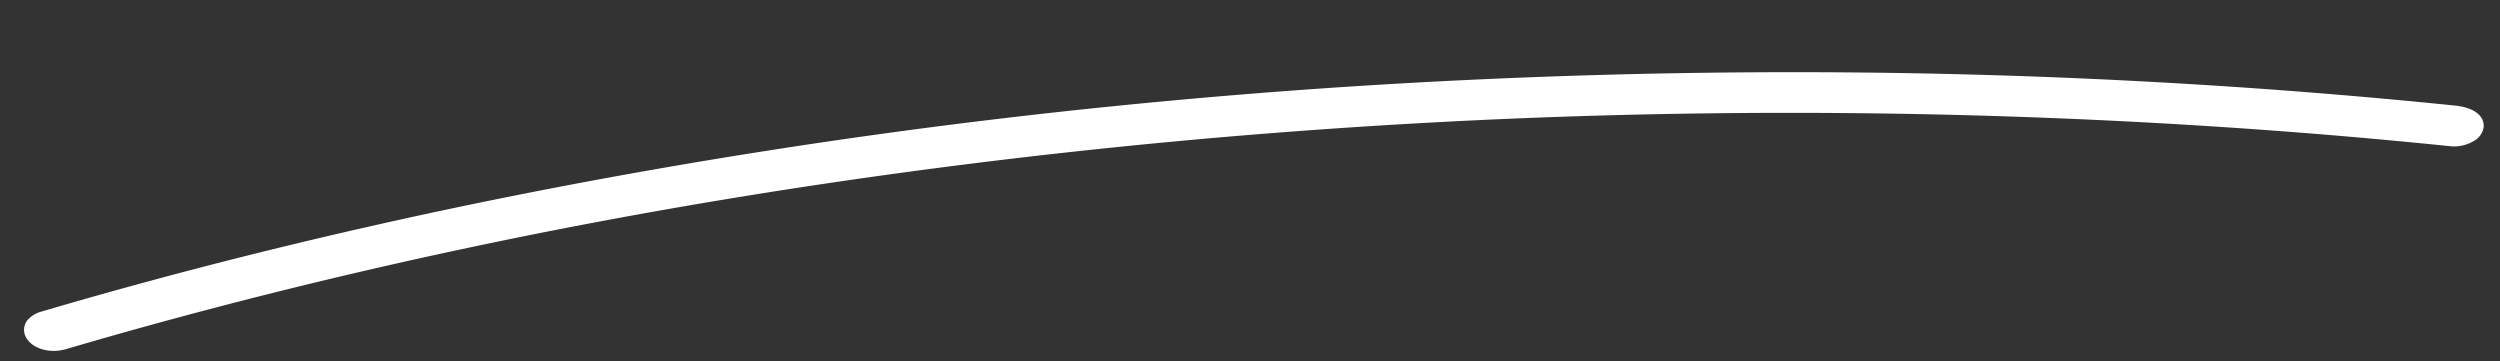 <svg xmlns="http://www.w3.org/2000/svg" xmlns:xlink="http://www.w3.org/1999/xlink" width="478.44" height="69.109" viewBox="0 0 478.44 69.109">
  <rect x="0" y="0" width="478.44" height="69.109" fill="#333333" stroke="none"/>
  <defs>
    <style>
      .cls-1 {
        fill: none;
      }

      .cls-2 {
        clip-path: url(#clip-path);
      }

      .cls-3 {
        fill: #fff;
      }
    </style>
    <clipPath id="clip-path">
      <path id="Pfad_109" data-name="Pfad 109" class="cls-1" d="M0,17.308H477.1V-18.607H0Z" transform="translate(0 18.607)"/>
    </clipPath>
  </defs>
  <g id="Gruppe_2060" data-name="Gruppe 2060" transform="matrix(0.998, -0.07, 0.07, 0.998, 1.298, 51.842)">
    <g id="Gruppe_1762" data-name="Gruppe 1762" class="cls-2" transform="translate(0 -18.607)">
      <g id="Gruppe_1760" data-name="Gruppe 1760" transform="translate(4.001 2.896)">
        <path id="Pfad_107" data-name="Pfad 107" class="cls-3" d="M290.787,8.878C260.76,3.663,230.272-.456,199.581-3.452c-30.83-3.009-61.833-4.876-92.766-5.669-30.8-.791-61.523-.473-91.9.954-30.5,1.43-60.627,3.992-90.174,7.62C-104.685,3.068-133.5,7.784-161.415,13.6q-5.281,1.1-10.518,2.251c-5.071,1.114-1.536,5.679,3.569,4.557C-140.783,14.35-112.3,9.365-83.156,5.481c28.9-3.855,58.453-6.6,88.365-8.269,30.163-1.689,60.7-2.28,91.347-1.77,30.382.5,60.87,2.123,91.211,4.822,30.6,2.722,61.04,6.547,91.046,11.481q5.509.906,11,1.861c2.318.4,4.617-.72,4.857-1.892.291-1.4-1.558-2.432-3.881-2.835" transform="translate(174.397 9.544)"/>
      </g>
      <g id="Gruppe_1761" data-name="Gruppe 1761" transform="translate(4.001 2.896)">
        <path id="Pfad_108" data-name="Pfad 108" class="cls-3" d="M-169.953,22.079c-3.084,0-5.687-1.724-5.926-3.924a2.962,2.962,0,0,1,.957-2.5,5.522,5.522,0,0,1,2.668-1.275c3.551-.779,7.1-1.538,10.533-2.254,27.707-5.768,56.736-10.533,86.28-14.163,29.681-3.645,60.057-6.212,90.286-7.63,19.479-.915,39.349-1.378,59.059-1.378,10.919,0,22.005.143,32.95.424,31.254.8,62.5,2.711,92.874,5.676C230.39-1.952,261.113,2.2,291.044,7.4c1.279.222,3.581.825,4.63,2.367a2.883,2.883,0,0,1,.463,2.251,3.679,3.679,0,0,1-2.057,2.388,7.2,7.2,0,0,1-3.291.782h0a7.244,7.244,0,0,1-1.233-.105c-3.588-.624-7.283-1.25-10.985-1.859-29.7-4.884-60.3-8.742-90.935-11.467-30.312-2.7-60.964-4.316-91.1-4.816-7.057-.117-14.207-.177-21.251-.177-23.4,0-46.942.654-69.988,1.945C-24.777.39-54.469,3.169-82.958,6.968c-29.035,3.869-57.662,8.882-85.084,14.9A8.929,8.929,0,0,1-169.953,22.079Zm-2.936-4.215c.1.323,1.092,1.215,2.936,1.215a5.926,5.926,0,0,0,1.268-.141c27.5-6.036,56.213-11.064,85.331-14.944C-54.79.185-25.021-2.6,5.125-4.286c23.1-1.294,46.7-1.949,70.155-1.949,7.061,0,14.227.06,21.3.177,30.211.5,60.935,2.125,91.319,4.827,30.713,2.732,61.382,6.6,91.156,11.495,3.711.61,7.416,1.237,11.011,1.863a4.234,4.234,0,0,0,.72.061,3.6,3.6,0,0,0,2.377-.775,4.859,4.859,0,0,0-2.634-1.058c-29.857-5.186-60.506-9.329-91.1-12.315-30.3-2.958-61.476-4.863-92.659-5.662C95.857-7.9,84.8-8.044,73.9-8.044c-19.663,0-39.486.463-58.918,1.375C-15.169-5.255-45.47-2.694-75.076.942c-29.462,3.62-58.408,8.371-86.034,14.122-3.427.714-6.961,1.47-10.5,2.247A2.47,2.47,0,0,0-172.889,17.864Z" transform="translate(174.397 9.544)"/>
      </g>
    </g>
  </g>
</svg>
